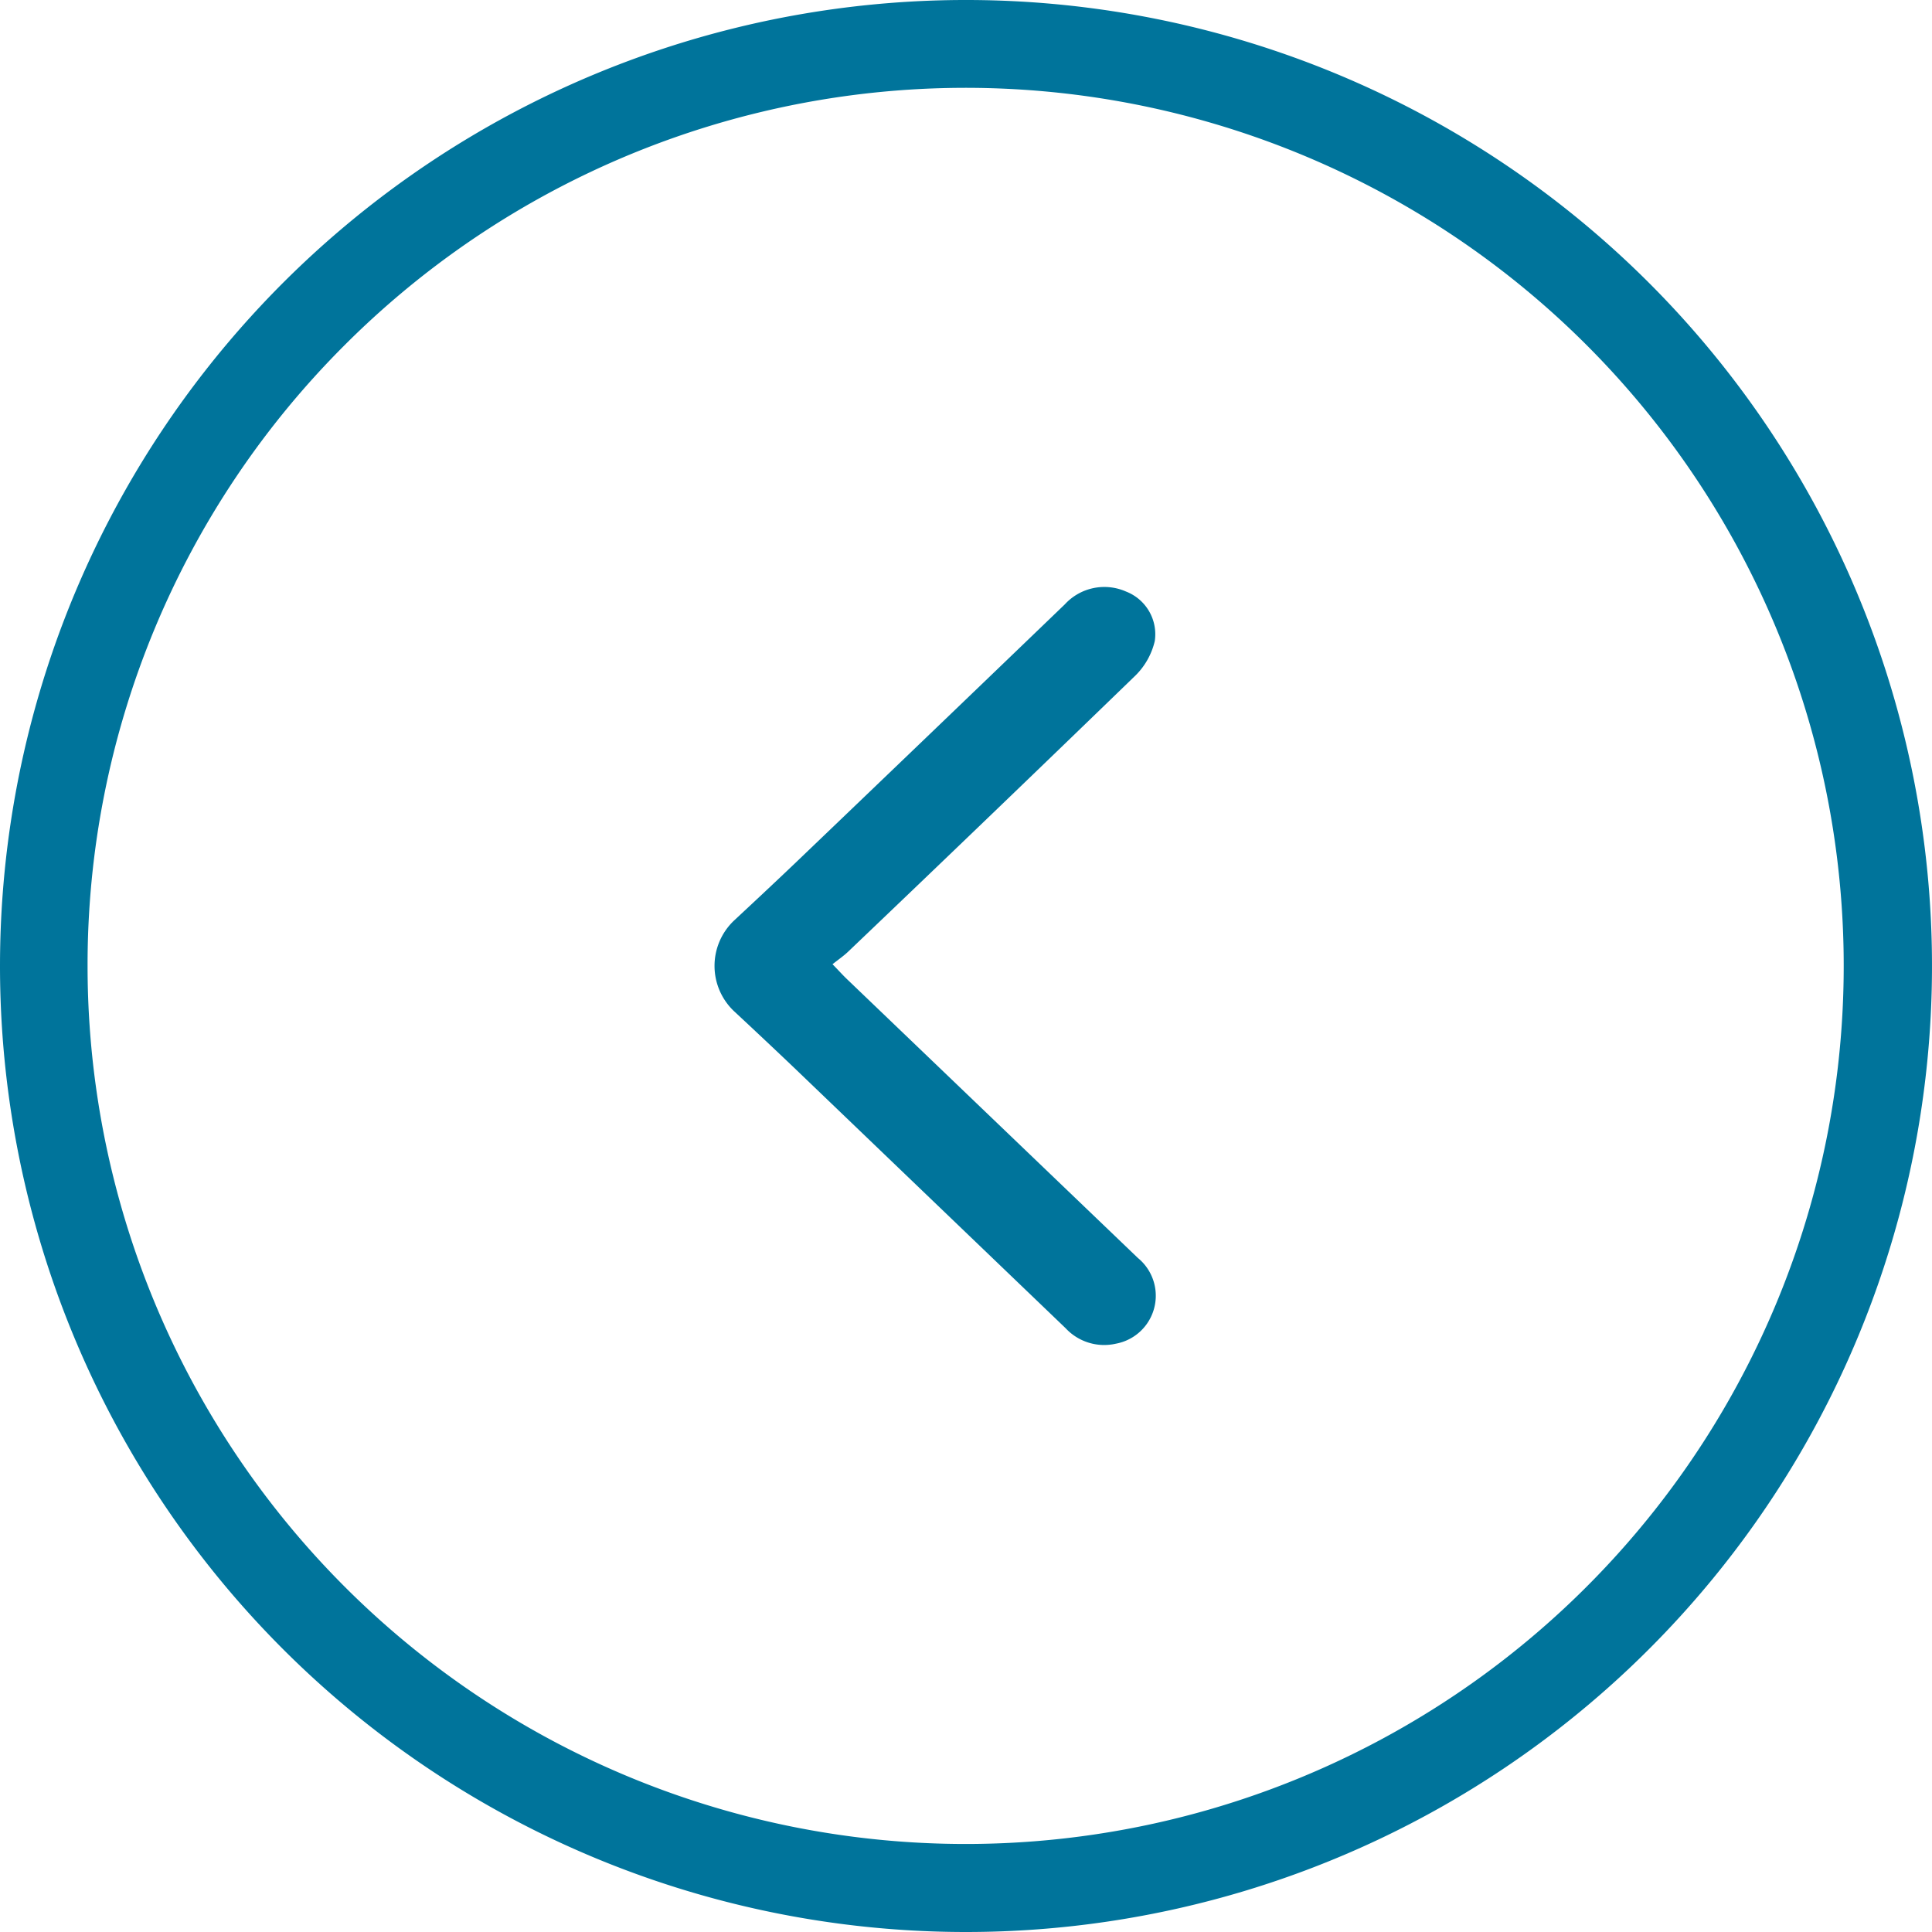 <svg id="Group_1730" data-name="Group 1730" xmlns="http://www.w3.org/2000/svg" width="16.282" height="16.282" viewBox="0 0 16.282 16.282">
  <path id="Path_162" data-name="Path 162" d="M800.859,5233.183h.369a7.4,7.4,0,1,0,2.169-5.235,7.378,7.378,0,0,0-2.169,5.235h-.738a8.141,8.141,0,1,1,8.141,8.141,8.141,8.141,0,0,1-8.141-8.141Z" transform="translate(-800.49 -5225.042)" fill="#00749b"/>
  <path id="Path_163" data-name="Path 163" d="M815.776,5240.052a.526.526,0,0,1,0-.76c.174-.162.344-.321.513-.482q1.14-1.091,2.277-2.185a.452.452,0,0,1,.515-.108.386.386,0,0,1,.243.417.6.6,0,0,1-.161.289q-1.208,1.17-2.424,2.33c-.037.035-.079.064-.131.105.049.05.081.086.116.12l2.458,2.356a.411.411,0,0,1-.186.722.444.444,0,0,1-.424-.131l-2.287-2.194C816.117,5240.371,815.949,5240.213,815.776,5240.052Z" transform="translate(-809.592 -5231.532)" fill="#00749b"/>
</svg>
